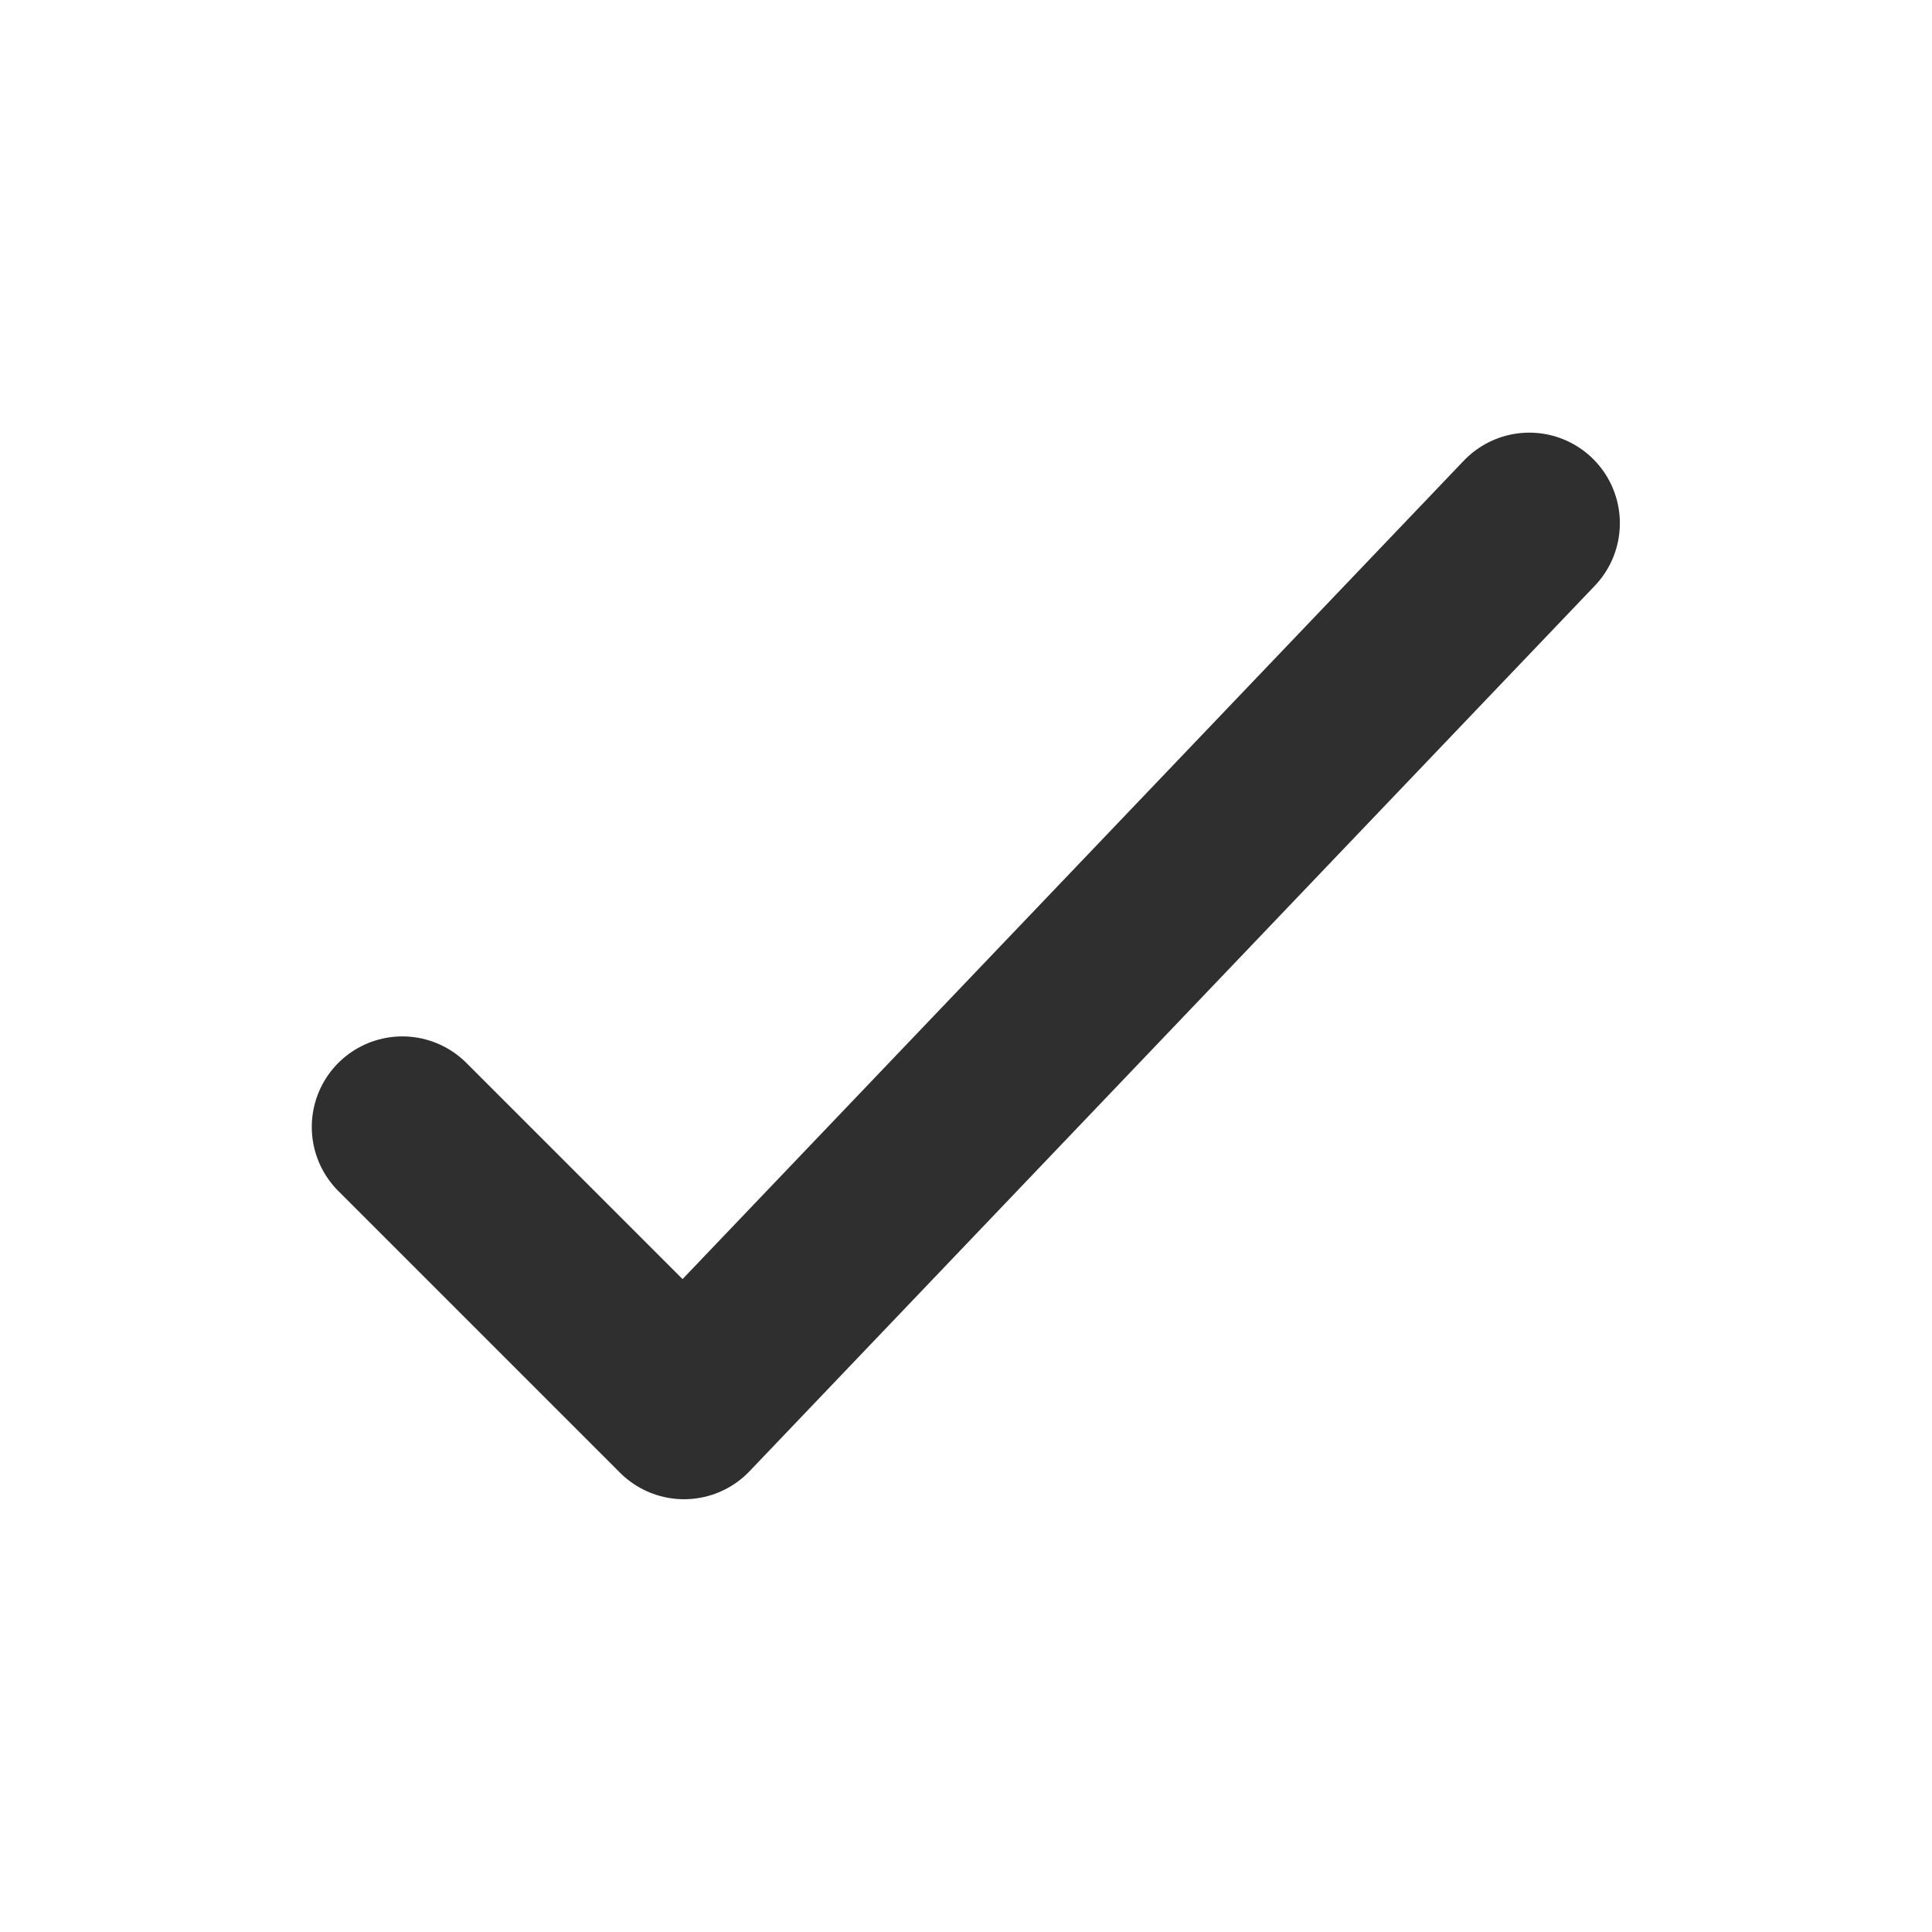 <svg width="16" height="16" viewBox="0 0 16 16" fill="none" xmlns="http://www.w3.org/2000/svg">
<path d="M3.332 9.333L5.665 11.666L12.665 4.333" stroke="#2F2F30" stroke-width="1.5" stroke-linecap="round" stroke-linejoin="round"/>
</svg>
